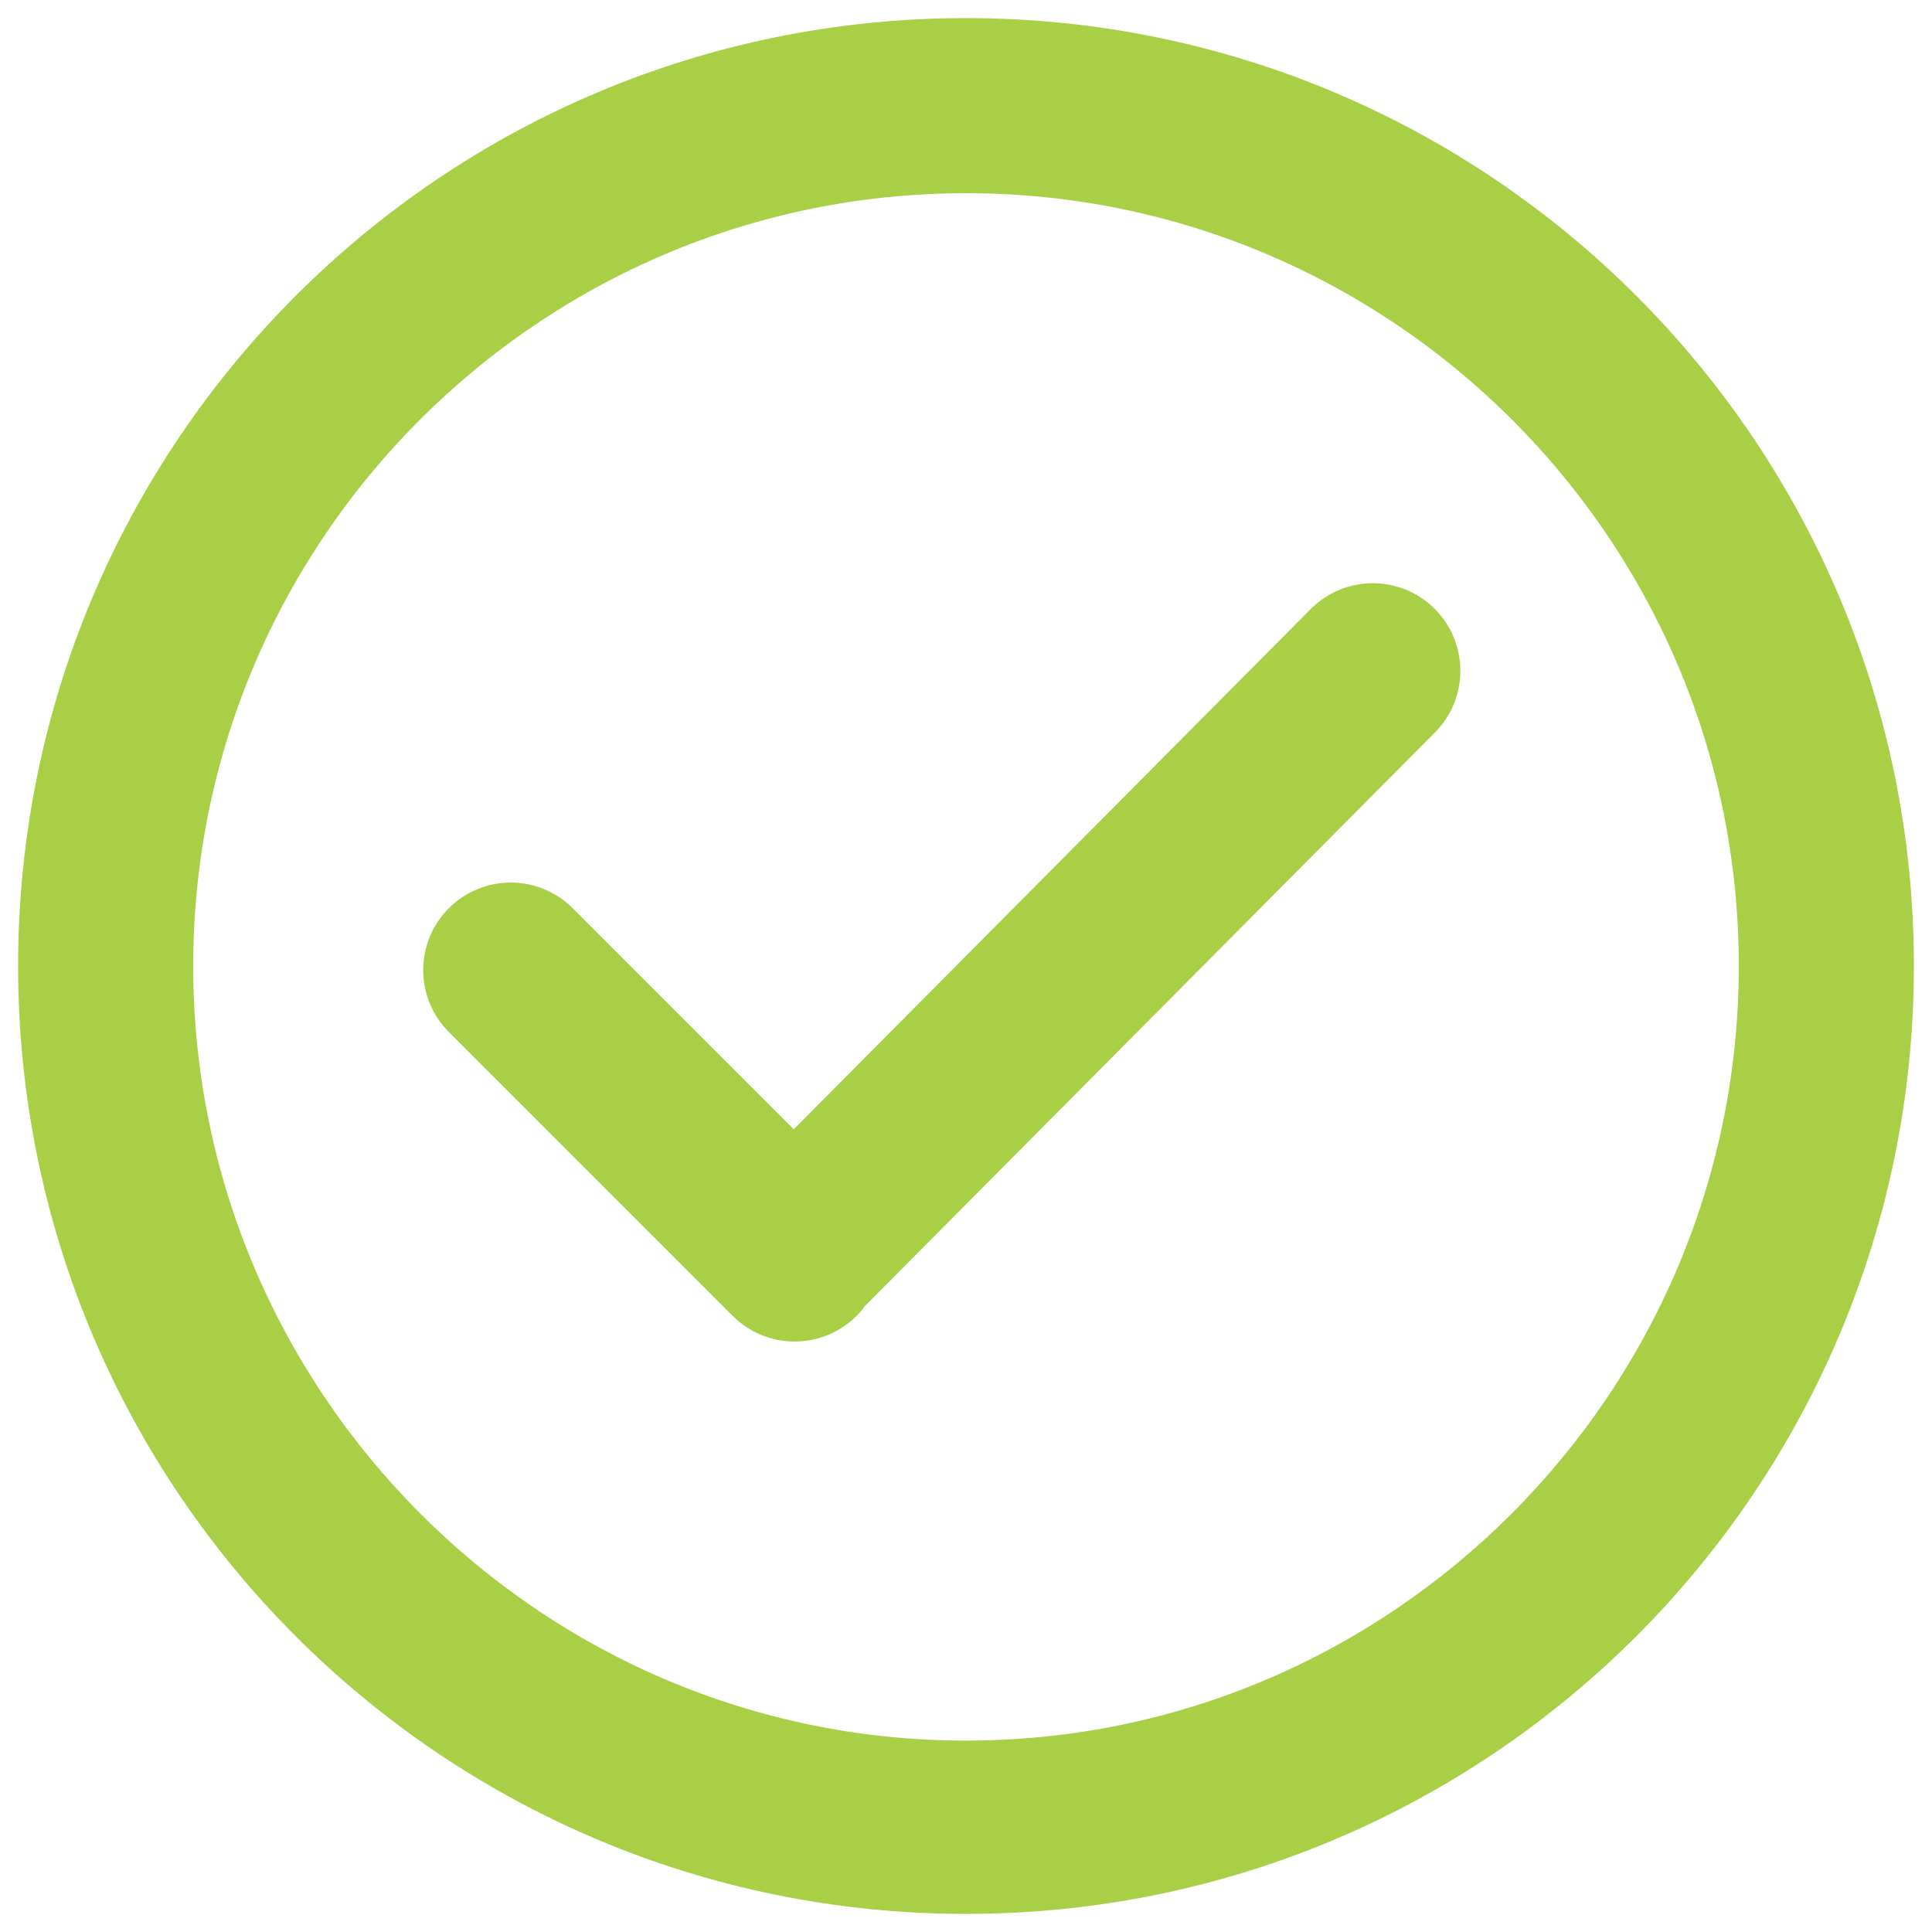 <svg width="80" height="80" viewBox="0 0 80 80" fill="none" xmlns="http://www.w3.org/2000/svg">
<path id="Vector" d="M40 2C19.013 2 2 19.013 2 40C2 60.988 19.013 78 40 78C60.988 78 78 60.988 78 40C78 19.013 60.988 2 40 2ZM40 73.325C21.666 73.325 6.75 58.334 6.75 40C6.75 21.666 21.666 6.75 40 6.75C58.334 6.75 73.25 21.666 73.25 40C73.25 58.334 58.334 73.325 40 73.325ZM55.166 26.096L32.87 48.531L22.83 38.491C21.902 37.563 20.399 37.563 19.47 38.491C18.543 39.418 18.543 40.922 19.47 41.849L31.226 53.605C32.153 54.531 33.656 54.531 34.585 53.605C34.692 53.498 34.783 53.382 34.866 53.261L58.526 29.455C59.452 28.527 59.452 27.024 58.526 26.096C57.598 25.168 56.094 25.168 55.166 26.096Z" fill="#A8CF45" stroke="#A8CF45" stroke-width="2.5"/>
</svg>
